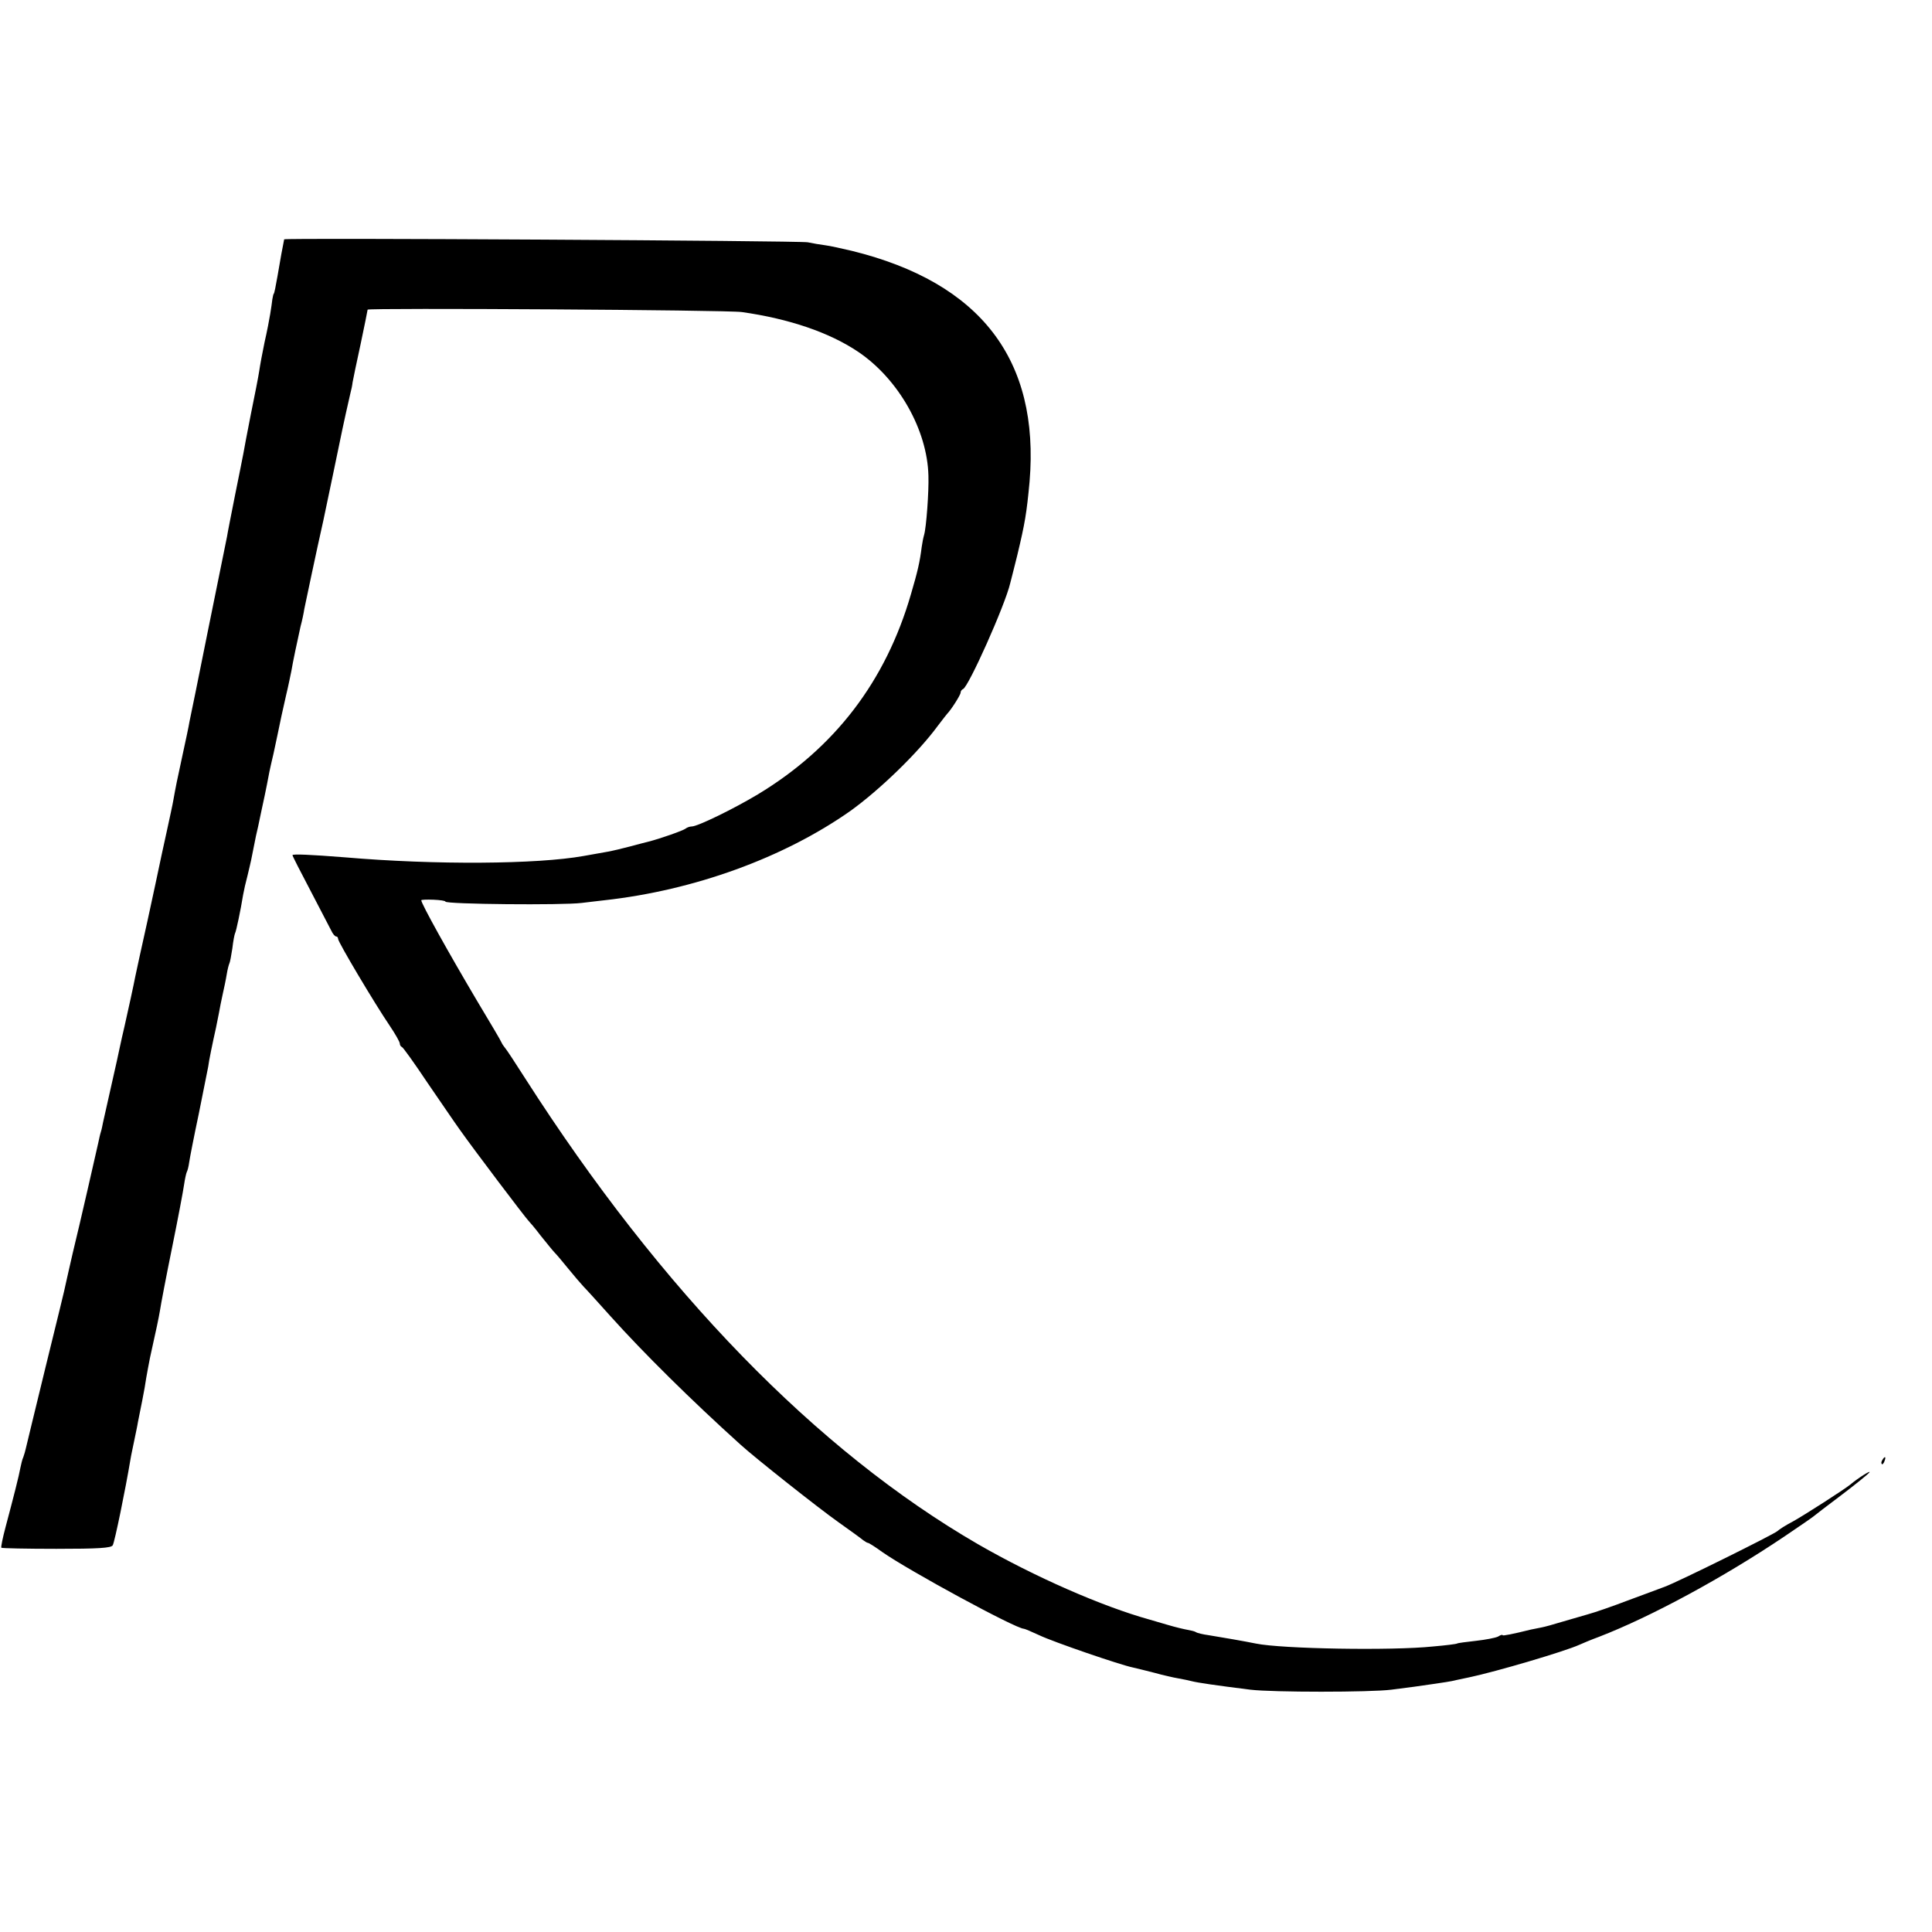 <?xml version="1.0" standalone="no"?>
<!DOCTYPE svg PUBLIC "-//W3C//DTD SVG 20010904//EN"
 "http://www.w3.org/TR/2001/REC-SVG-20010904/DTD/svg10.dtd">
<svg version="1.0" xmlns="http://www.w3.org/2000/svg"
 width="720pt" height="720pt" viewBox="0 0 720 720"
 preserveAspectRatio="xMidYMid meet">
<g transform="translate(0,720) scale(0.1,-0.1)"
fill="#000000" stroke="none">
<path d="M1059 6308 c-3 -13 -17 -89 -25 -138 -6 -35 -12 -65 -14 -65 -1 0 -3
-9 -5 -20 -1 -11 -5 -36 -8 -55 -3 -19 -12 -66 -21 -105 -8 -38 -17 -87 -20
-108 -3 -20 -17 -92 -31 -160 -13 -67 -26 -133 -28 -147 -3 -14 -16 -83 -31
-155 -14 -71 -28 -141 -30 -155 -3 -14 -34 -169 -70 -345 -35 -176 -67 -331
-70 -345 -2 -14 -14 -70 -26 -125 -21 -96 -25 -117 -34 -167 -2 -13 -14 -68
-26 -123 -12 -55 -24 -109 -26 -120 -2 -11 -22 -103 -44 -205 -23 -102 -43
-196 -46 -210 -4 -22 -27 -128 -40 -185 -7 -29 -13 -57 -18 -80 -2 -11 -16
-74 -31 -140 -15 -66 -29 -128 -31 -138 -2 -10 -5 -26 -8 -35 -3 -9 -7 -28
-10 -42 -7 -31 -67 -296 -95 -410 -11 -47 -22 -97 -25 -110 -2 -14 -37 -155
-76 -314 -39 -159 -72 -297 -74 -305 -2 -9 -6 -23 -9 -31 -4 -8 -8 -26 -11
-40 -5 -29 -26 -111 -55 -220 -11 -41 -18 -76 -16 -78 2 -2 94 -4 205 -4 156
0 204 3 210 13 7 10 48 211 66 319 2 14 9 45 14 70 5 25 12 56 14 70 3 14 10
50 16 80 6 30 13 69 15 85 3 17 9 50 14 75 26 117 31 141 37 175 3 21 23 126
45 234 22 108 42 214 45 236 3 21 8 43 10 47 3 5 7 21 9 36 2 15 18 97 36 182
17 85 33 164 35 175 2 19 16 87 29 145 3 14 8 39 11 55 3 17 9 48 14 70 5 22
12 55 15 74 3 19 8 37 10 41 2 3 7 29 11 56 3 27 8 52 10 56 4 6 21 87 30 143
3 17 10 48 16 70 5 22 12 49 14 60 2 11 6 31 9 45 3 14 7 34 9 45 3 11 12 53
20 92 9 40 18 85 21 100 6 33 10 54 24 113 5 25 13 59 16 75 11 55 16 76 31
143 9 37 17 78 20 92 5 31 22 111 34 165 6 22 12 51 14 65 4 19 46 220 71 330
8 39 67 318 71 340 5 23 18 84 30 135 3 11 7 29 8 40 2 11 15 75 30 143 14 67
26 125 26 128 0 7 1343 -1 1395 -9 176 -25 326 -76 433 -148 150 -101 258
-291 262 -462 2 -59 -8 -193 -16 -220 -3 -10 -7 -30 -9 -45 -7 -56 -15 -91
-40 -176 -94 -325 -284 -573 -570 -746 -90 -54 -225 -120 -247 -120 -8 0 -18
-4 -23 -8 -8 -7 -96 -38 -140 -49 -5 -1 -35 -9 -65 -17 -30 -8 -68 -17 -85
-20 -16 -3 -57 -10 -90 -16 -173 -31 -552 -34 -890 -5 -127 10 -195 13 -195 8
0 -3 30 -62 67 -132 36 -69 71 -136 77 -148 6 -13 14 -23 19 -23 4 0 7 -4 7
-9 0 -12 137 -242 192 -323 21 -31 38 -61 38 -67 0 -5 3 -11 8 -13 4 -1 47
-61 95 -133 49 -71 103 -151 122 -177 53 -75 243 -326 255 -338 3 -3 24 -27
45 -55 22 -27 45 -56 52 -63 7 -7 29 -33 50 -59 21 -26 47 -56 58 -68 11 -11
56 -61 100 -110 123 -137 302 -314 485 -479 55 -50 290 -236 365 -289 44 -31
85 -61 92 -67 7 -5 15 -10 18 -10 3 0 27 -15 53 -34 100 -70 498 -286 528
-286 3 0 29 -11 57 -24 52 -25 303 -111 348 -120 13 -3 50 -12 81 -20 32 -9
72 -18 90 -21 18 -3 40 -8 48 -10 23 -6 92 -16 220 -32 83 -10 446 -10 525 0
33 4 71 9 85 11 30 4 133 19 140 21 3 1 32 7 65 14 104 22 357 97 410 121 11
5 44 19 74 30 194 75 462 220 691 374 58 39 107 73 110 76 3 3 49 38 102 78
54 41 101 79 105 85 6 9 -41 -20 -72 -46 -22 -18 -173 -115 -215 -138 -25 -13
-50 -29 -56 -35 -15 -13 -368 -188 -419 -207 -22 -8 -85 -32 -140 -52 -55 -21
-121 -44 -147 -51 -27 -8 -72 -21 -100 -29 -29 -9 -62 -18 -73 -20 -11 -2 -29
-6 -40 -8 -68 -17 -105 -24 -105 -21 0 3 -8 1 -17 -5 -10 -5 -47 -12 -83 -16
-36 -4 -67 -8 -70 -10 -3 -2 -43 -7 -90 -11 -152 -16 -564 -9 -660 11 -39 8
-131 24 -175 31 -22 3 -44 8 -49 12 -5 3 -19 6 -30 8 -12 2 -46 10 -76 19 -30
9 -59 17 -65 19 -177 49 -430 160 -640 281 -601 348 -1180 943 -1687 1735 -37
58 -71 110 -76 115 -5 6 -11 15 -13 20 -2 6 -43 75 -91 155 -106 179 -208 362
-208 375 0 2 20 3 45 2 25 -1 45 -4 45 -7 0 -10 438 -14 508 -5 23 3 61 7 85
10 334 37 667 158 915 332 109 78 253 217 327 318 17 22 32 42 35 45 14 14 50
70 50 79 0 5 4 11 9 13 20 7 157 313 176 395 3 10 14 56 26 103 29 121 35 157
46 275 38 455 -183 742 -662 860 -38 9 -83 19 -100 21 -16 2 -46 7 -65 11 -33
6 -1949 17 -1951 11z"/>
<path d="M7015 1759 c-4 -6 -5 -12 -2 -15 2 -3 7 2 10 11 7 17 1 20 -8 4z"/>
</g>
</svg>